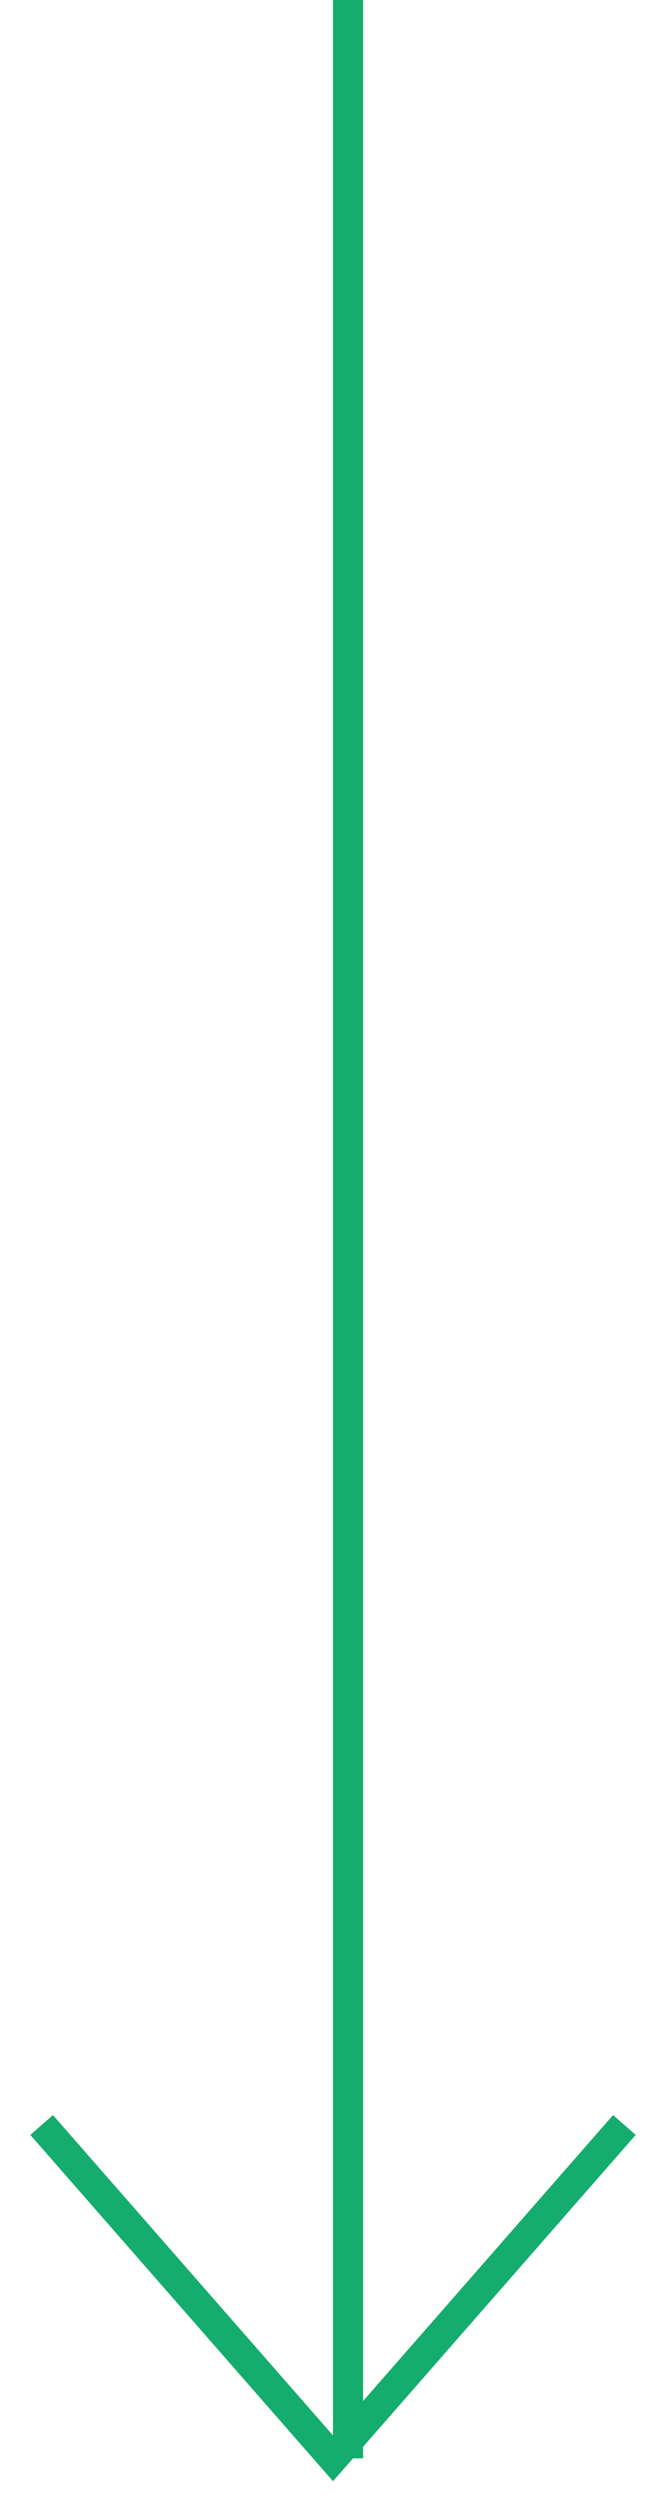 <svg width="16" height="60" viewBox="0 0 16 60" fill="none" xmlns="http://www.w3.org/2000/svg">
<line x1="8.361" y1="-1.57985e-08" x2="8.361" y2="59" stroke="#14AD6D" stroke-width="0.723"/>
<path d="M15 51L8 59L1 51" stroke="#14AD6D" stroke-width="0.723"/>
</svg>
